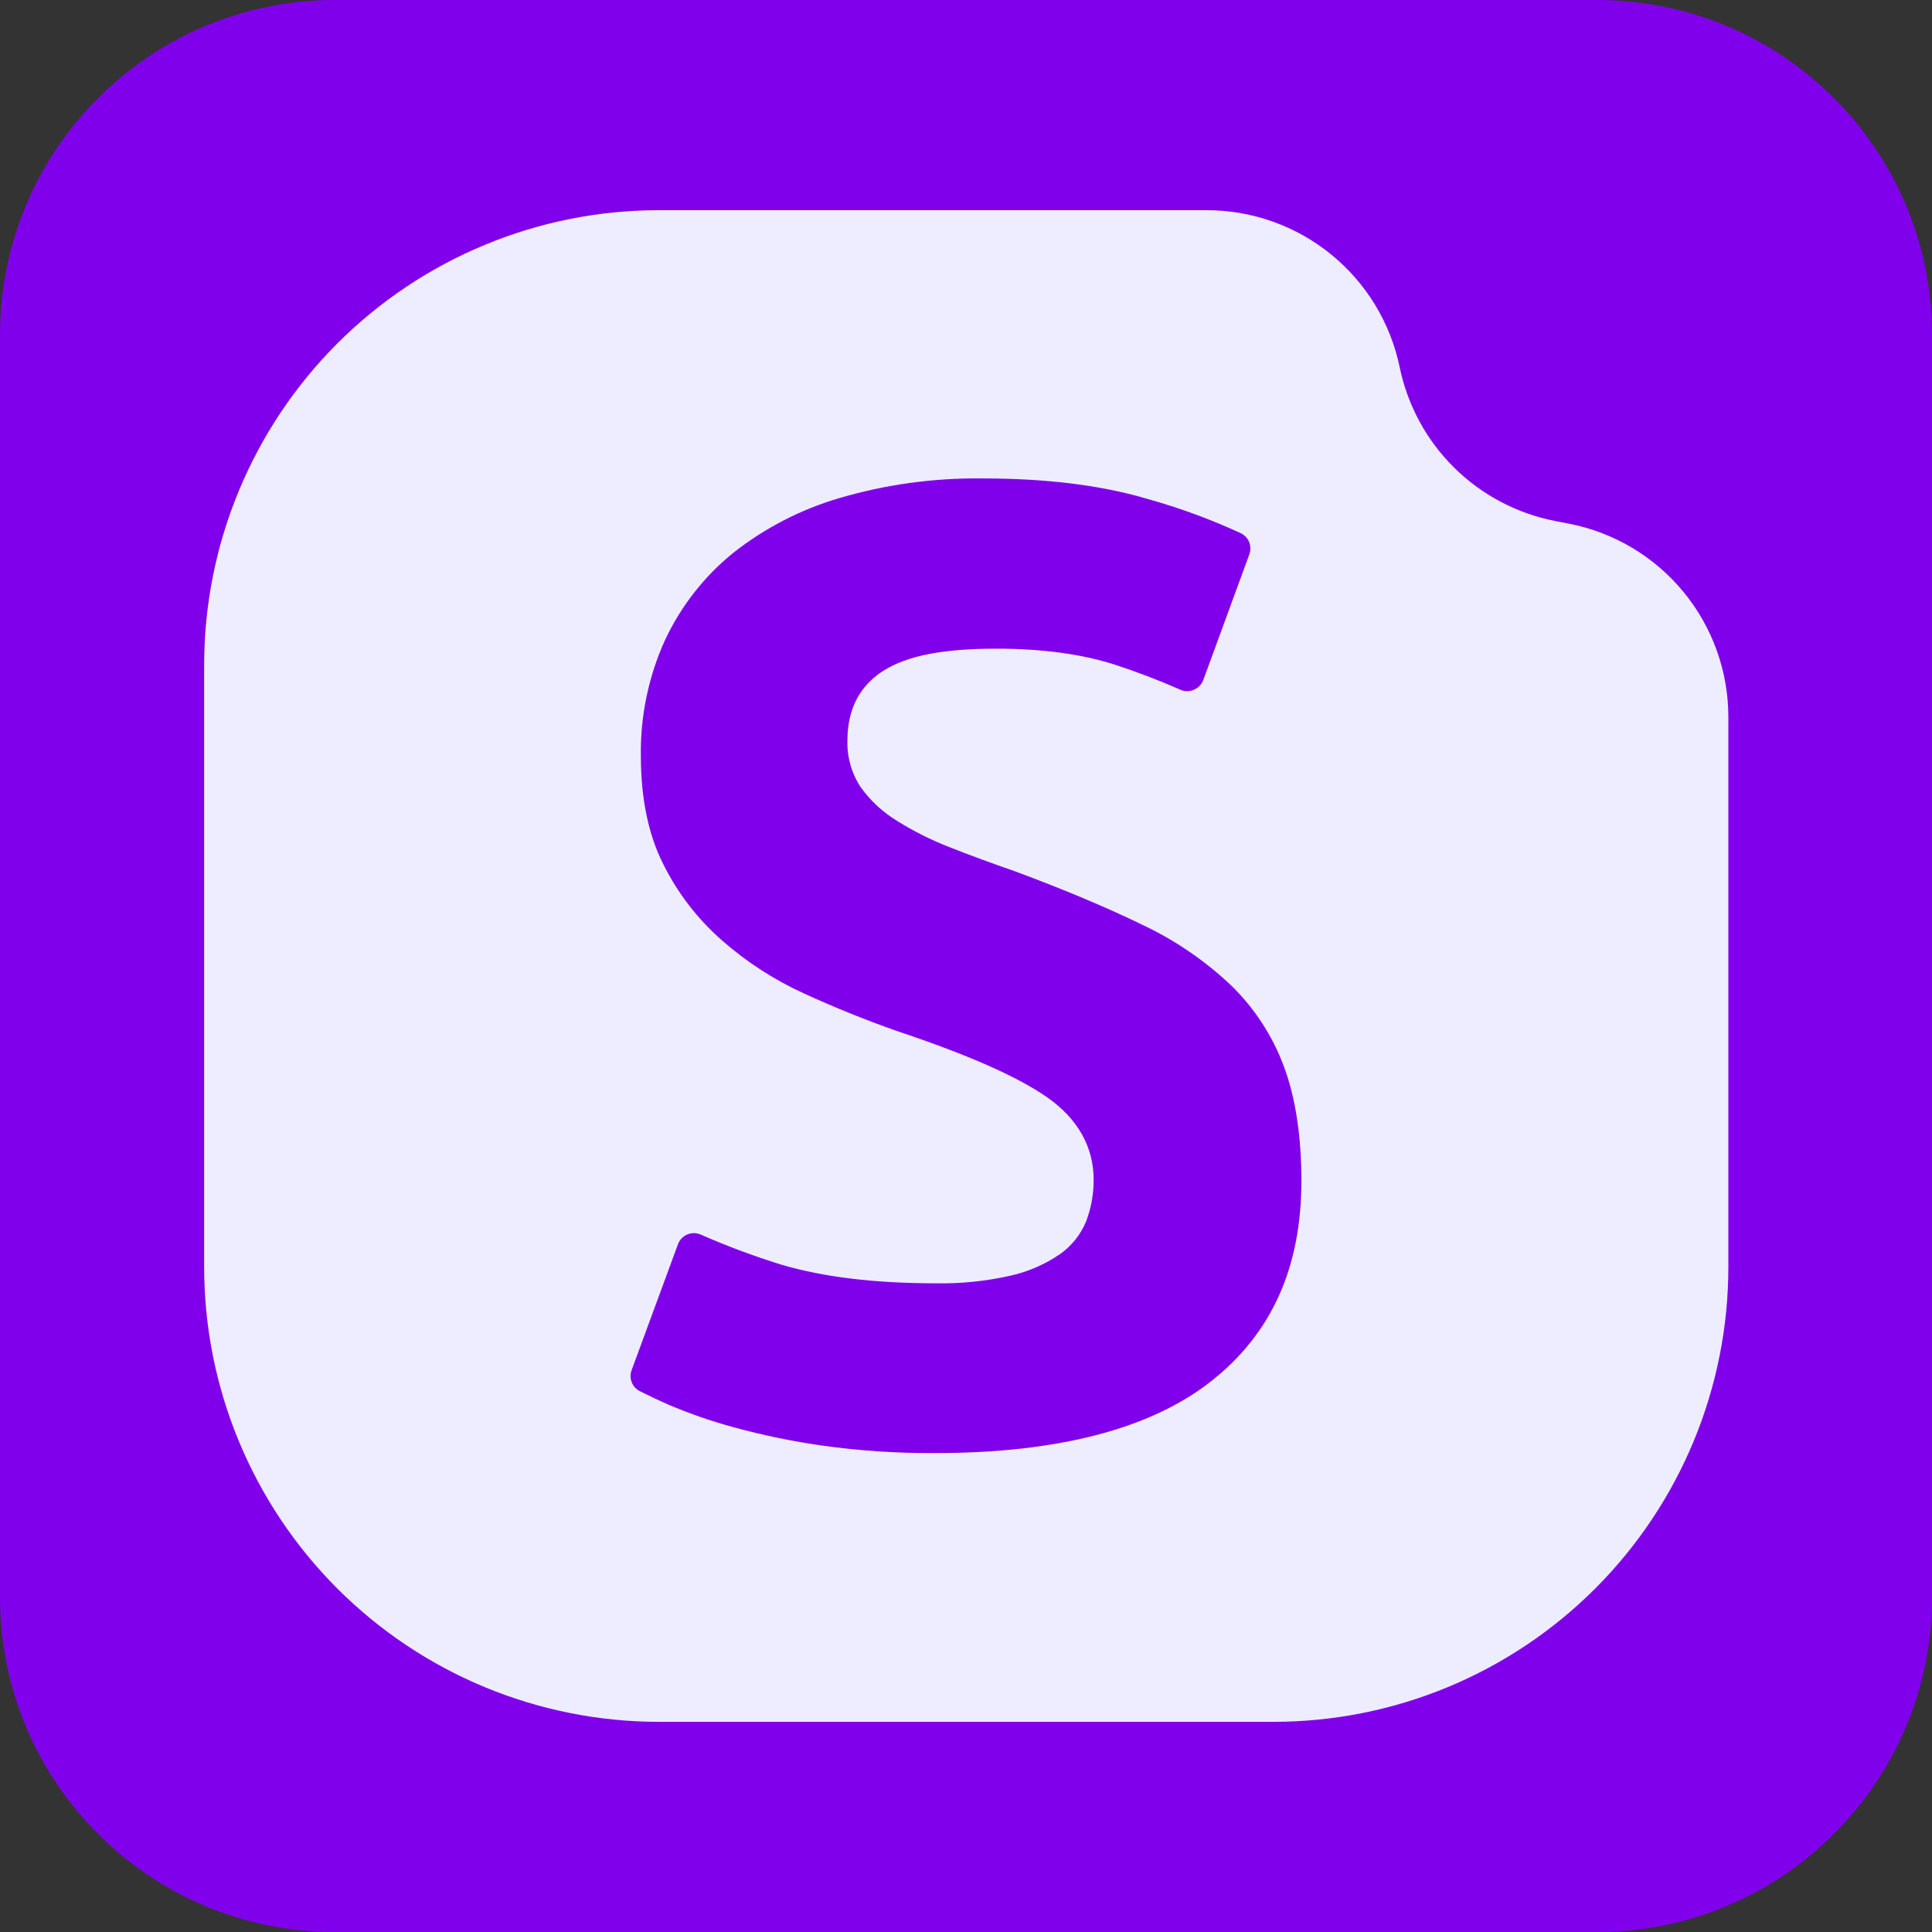 <svg width="200" height="200" viewBox="0 0 200 200" fill="none" xmlns="http://www.w3.org/2000/svg">
<rect x="0" y="0" width="200" height="200" fill="#333333" stroke="none"/>
<g clip-path="url(#clip0_4102_4948)">
<path d="M165.339 0H34.661C15.518 0 0 15.518 0 34.661V165.339C0 184.482 15.518 200 34.661 200H165.339C184.482 200 200 184.482 200 165.339V34.661C200 15.518 184.482 0 165.339 0Z" fill="#8100EC"/>
<path d="M162.405 54.208L160.964 53.927C157.018 53.155 153.388 51.234 150.53 48.406C147.672 45.578 145.712 41.969 144.898 38.032C143.947 33.434 141.441 29.305 137.8 26.34C134.16 23.375 129.609 21.757 124.914 21.757H68.22C55.732 21.757 43.755 26.718 34.924 35.548C26.094 44.379 21.133 56.356 21.133 68.844V131.156C21.133 143.644 26.094 155.621 34.924 164.451C43.755 173.282 55.732 178.243 68.22 178.243H131.832C144.32 178.243 156.297 173.282 165.128 164.451C173.958 155.621 178.919 143.644 178.919 131.156V74.233C178.919 69.497 177.271 64.909 174.258 61.255C171.245 57.601 167.054 55.11 162.405 54.208Z" fill="#EEEDFF"/>
<path d="M127.494 102.055C124.775 99.471 121.66 97.339 118.267 95.74C114.548 93.93 110.106 92.063 105.066 90.196C102.621 89.348 100.359 88.516 98.336 87.715C96.431 86.978 94.6 86.062 92.869 84.979C91.393 84.083 90.113 82.9 89.103 81.499C88.152 80.062 87.67 78.364 87.725 76.641C87.725 73.427 88.984 70.998 91.46 69.427C93.935 67.856 97.701 67.149 103.147 67.149C107.885 67.149 111.989 67.705 115.396 68.803C117.705 69.552 119.974 70.419 122.194 71.403C122.415 71.5 122.653 71.55 122.893 71.55C123.134 71.55 123.372 71.5 123.593 71.403C123.816 71.309 124.017 71.171 124.184 70.996C124.351 70.822 124.481 70.615 124.566 70.389L129.33 57.386C129.481 56.978 129.476 56.529 129.314 56.125C129.153 55.722 128.847 55.392 128.456 55.202C125.288 53.739 122.005 52.537 118.641 51.607C113.924 50.219 108.239 49.527 101.732 49.527C96.732 49.461 91.749 50.141 86.95 51.545C82.919 52.719 79.154 54.662 75.861 57.266C72.863 59.708 70.457 62.797 68.823 66.301C67.127 70.058 66.28 74.142 66.342 78.264C66.342 82.669 67.128 86.446 68.678 89.494C70.172 92.484 72.234 95.155 74.748 97.358C77.29 99.588 80.145 101.435 83.221 102.84C86.367 104.281 89.577 105.576 92.76 106.699C100.224 109.191 105.352 111.453 108.442 113.622C111.531 115.791 113.211 118.699 113.211 122.09C113.227 123.559 112.969 125.017 112.452 126.392C111.892 127.783 110.94 128.981 109.711 129.84C108.173 130.889 106.45 131.639 104.634 132.051C102.062 132.634 99.428 132.902 96.791 132.846C90.549 132.846 85.202 132.196 80.885 130.917C78.041 130.035 75.248 128.993 72.522 127.796C72.3 127.701 72.061 127.653 71.82 127.655C71.579 127.656 71.341 127.708 71.12 127.805C70.9 127.903 70.701 128.045 70.538 128.222C70.375 128.399 70.25 128.608 70.171 128.836L65.385 141.839C65.234 142.246 65.239 142.695 65.399 143.099C65.56 143.502 65.864 143.832 66.254 144.024C66.987 144.388 68.085 144.919 69.156 145.392C71.379 146.339 73.664 147.132 75.996 147.764C79.01 148.583 82.073 149.214 85.166 149.652C89.017 150.19 92.902 150.447 96.791 150.422C109.487 150.422 119.094 147.925 125.356 142.999C131.619 138.074 134.719 131.25 134.719 122.231C134.719 117.622 134.115 113.659 132.924 110.444C131.758 107.28 129.903 104.414 127.494 102.055Z" fill="#8100EC"/>
</g>
<defs>
<clipPath id="clip0_4102_4948">
<rect width="200" height="200" fill="white"/>
</clipPath>
</defs>
</svg>
